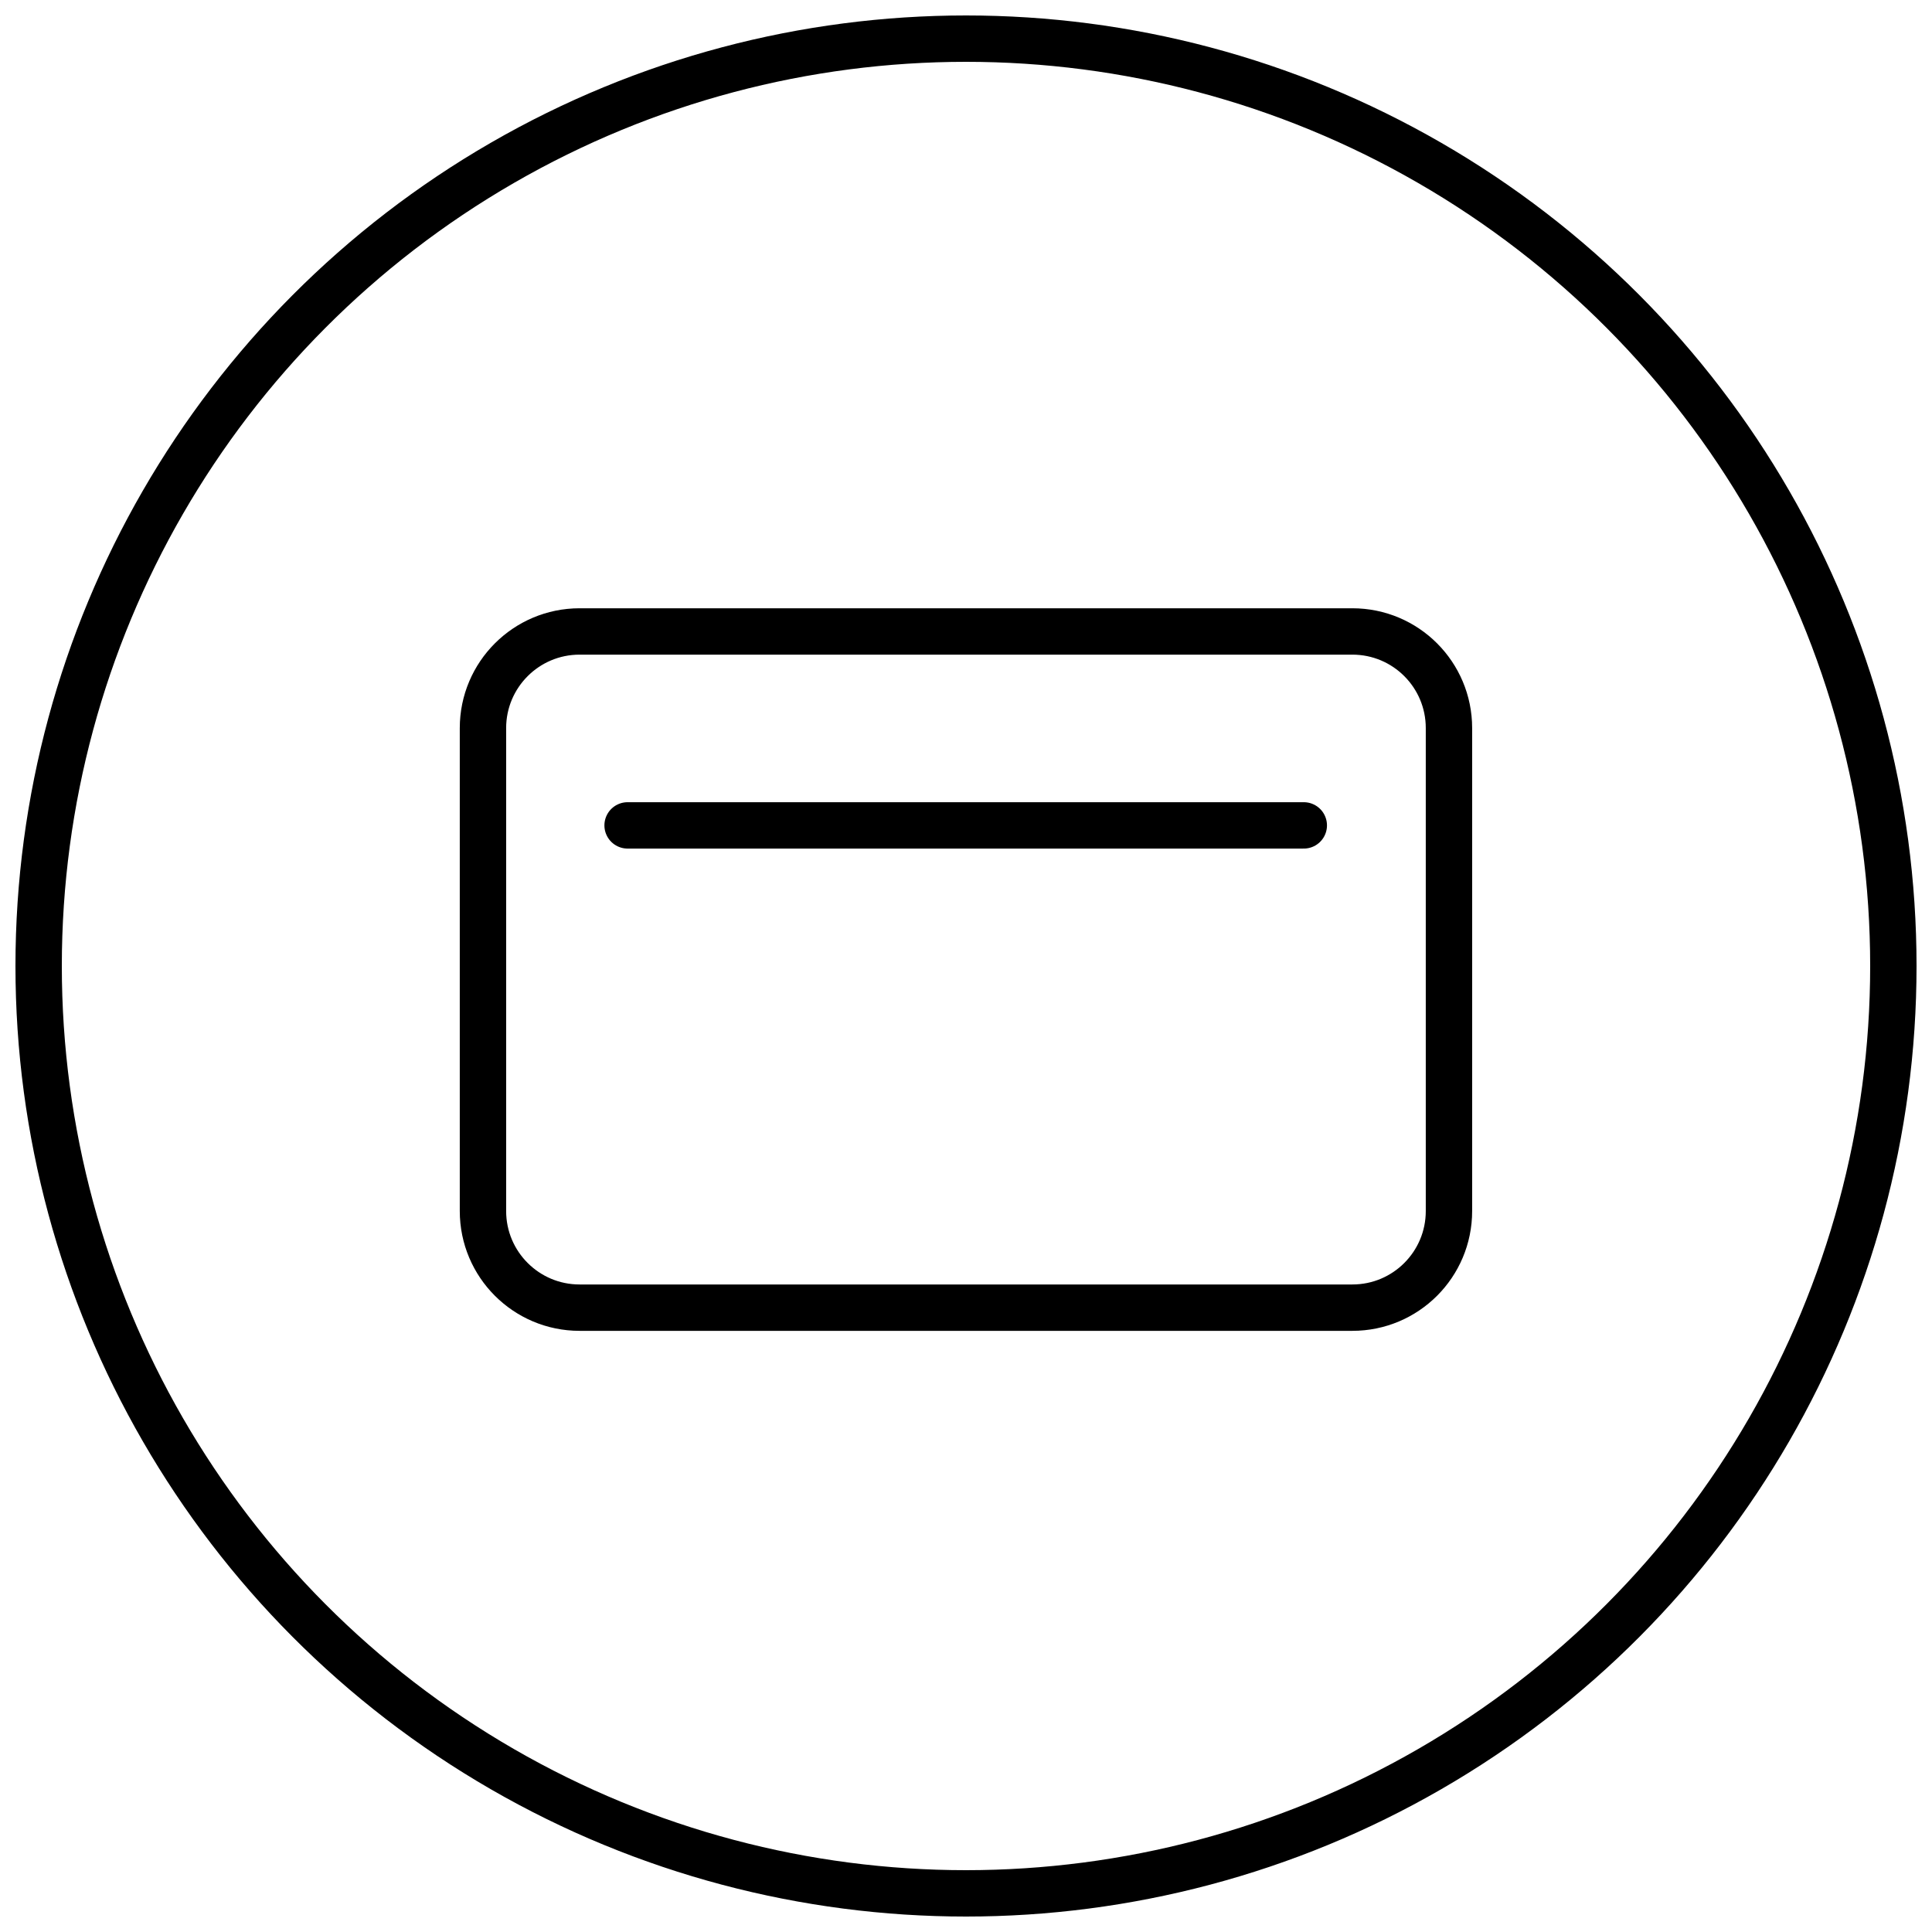 <svg width="50" height="50" viewBox="0 0 50 50" fill="none" xmlns="http://www.w3.org/2000/svg">
<circle cx="25" cy="25" r="24" stroke="black" stroke-width="1.2" stroke-linecap="round" stroke-linejoin="round"/>
<path d="M16.242 21.361H33.742M37.499 18.842V31.342C37.499 32.722 36.382 33.842 34.999 33.842H14.999C13.619 33.842 12.499 32.722 12.499 31.342V18.842C12.499 17.462 13.619 16.342 14.999 16.342H34.999C36.382 16.342 37.499 17.462 37.499 18.842Z" stroke="black" stroke-width="1.2" stroke-linecap="round" stroke-linejoin="round"/>
</svg>
